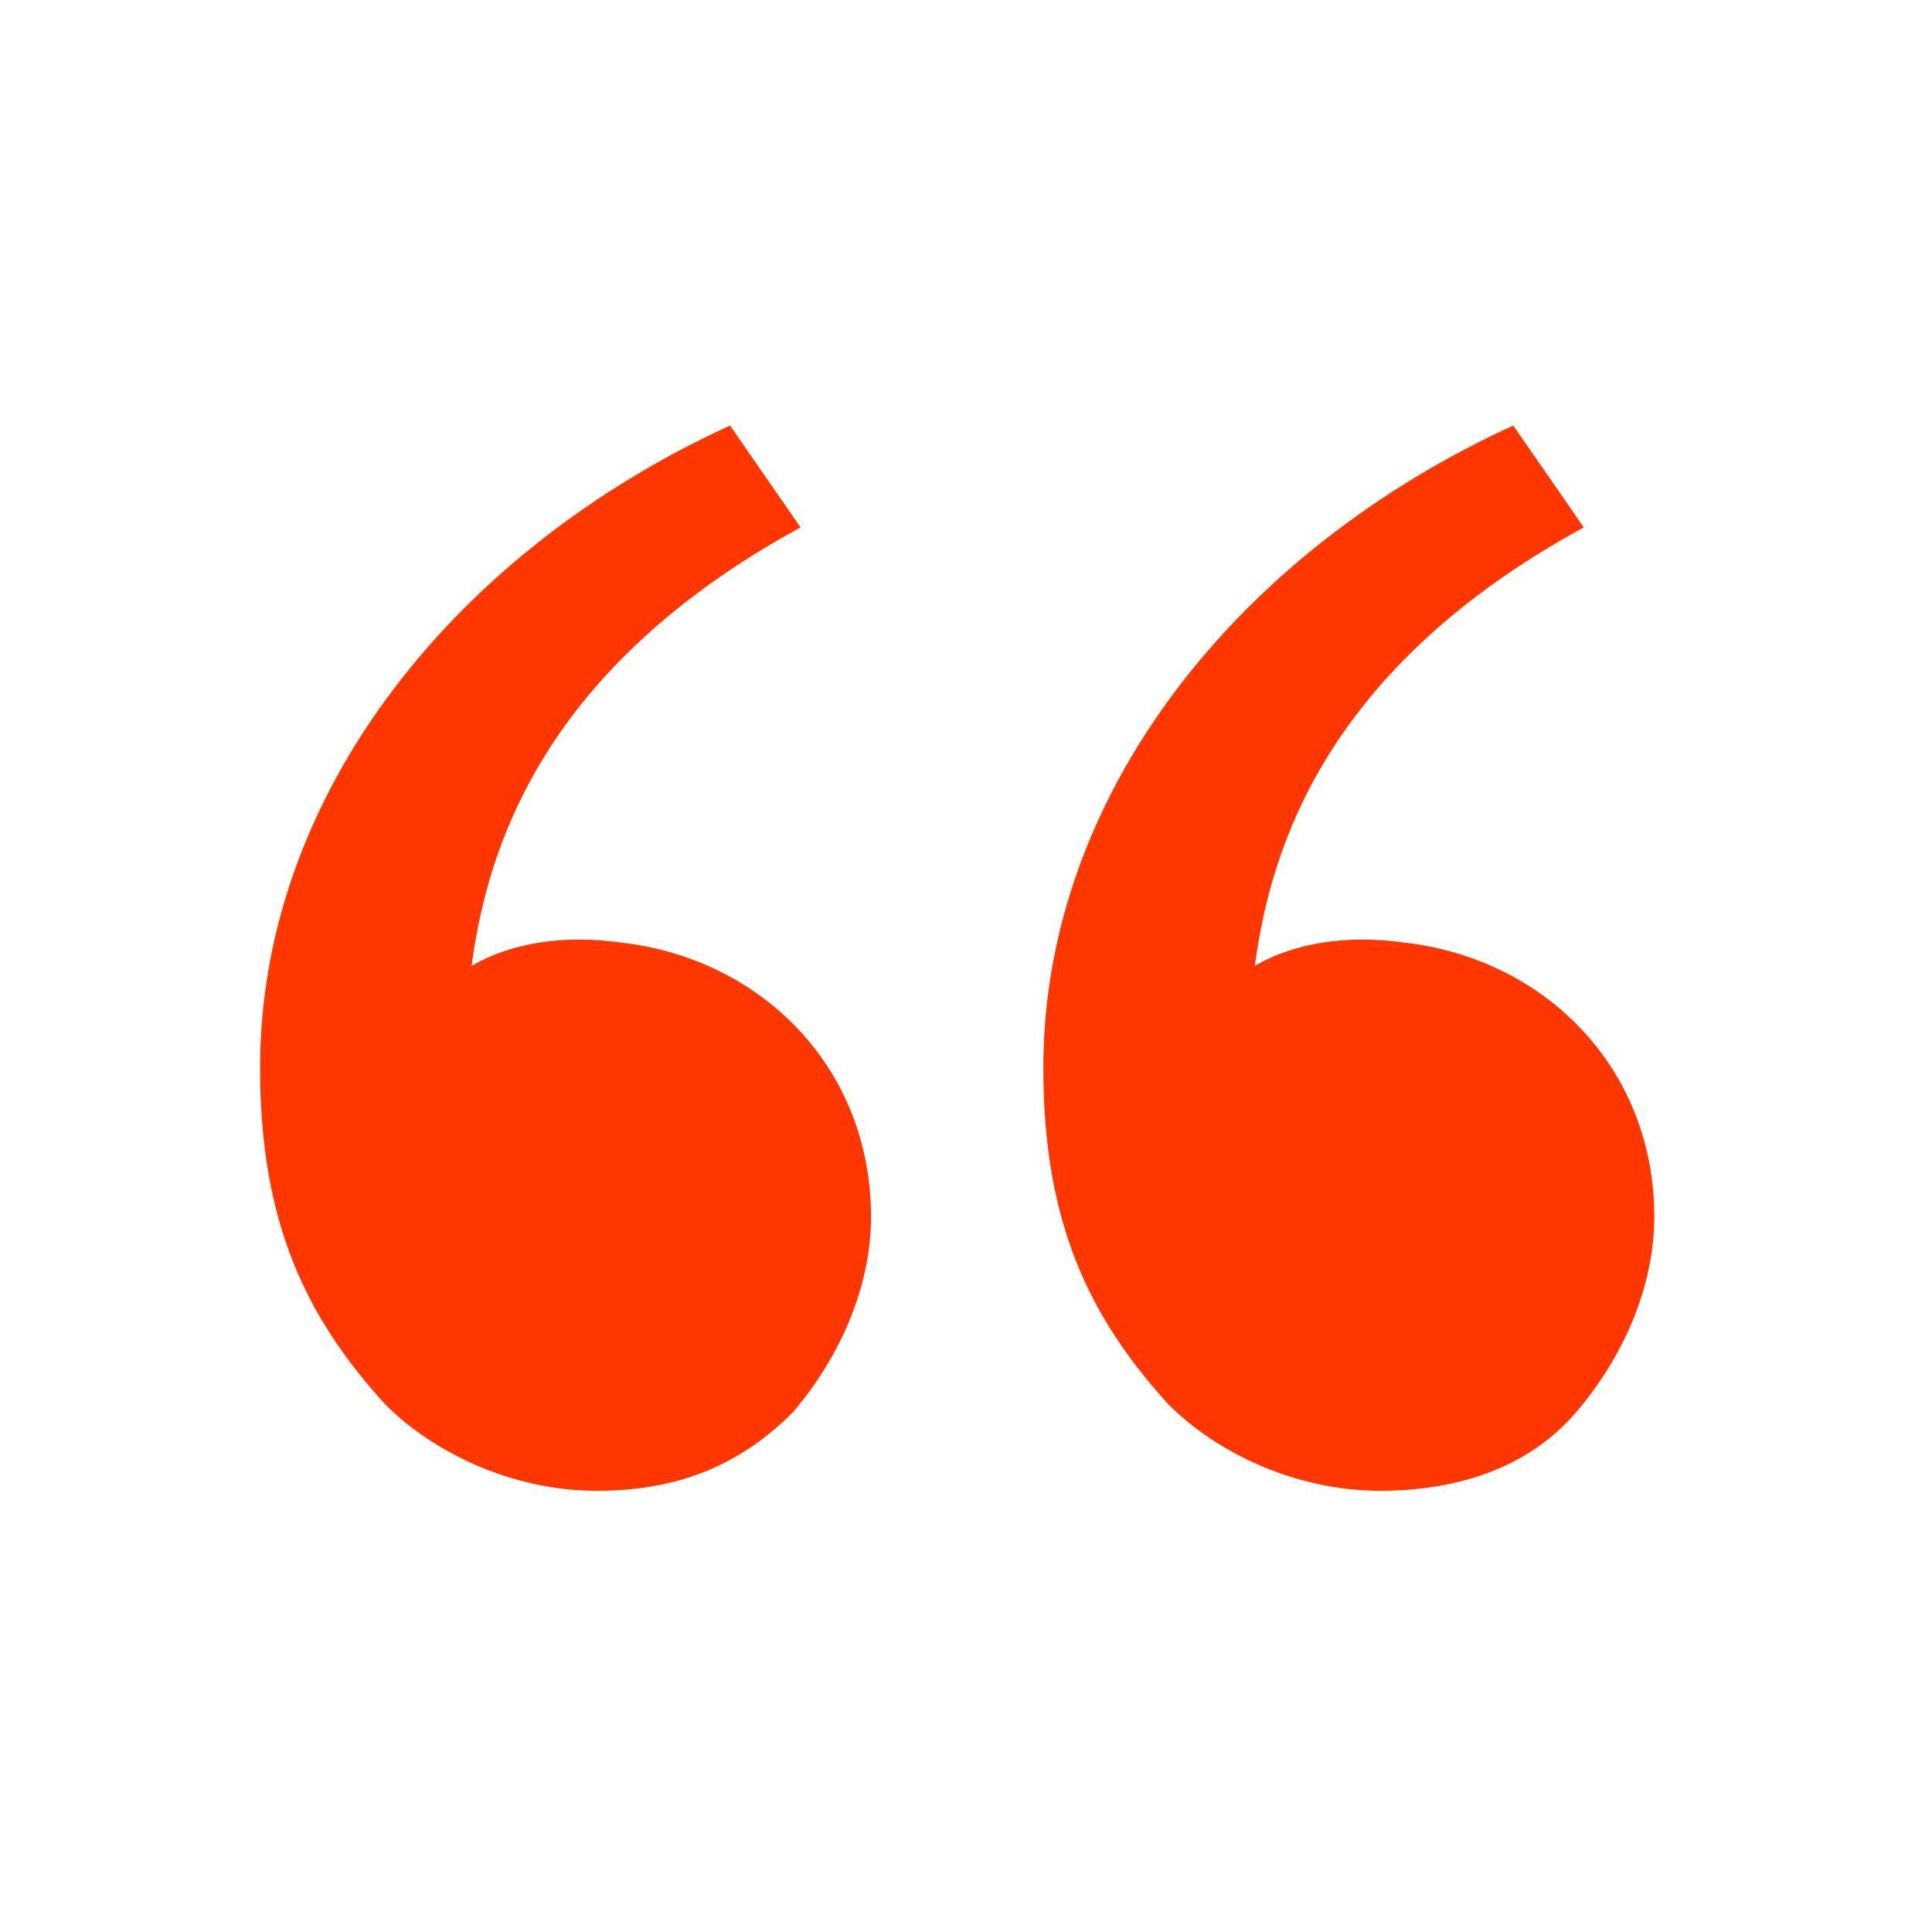 <svg width="37" height="37" viewBox="0 0 37 37" fill="none" xmlns="http://www.w3.org/2000/svg">
<path d="M7.381 26.9C5.881 25.25 4.981 23.45 4.981 20.45C4.981 15.2 8.731 10.55 13.981 8.15L15.331 10.1C10.381 12.8 9.331 16.25 9.031 18.5C9.781 18.05 10.831 17.9 11.881 18.05C14.581 18.35 16.681 20.45 16.681 23.3C16.681 24.65 16.081 26 15.181 27.05C14.131 28.1 12.931 28.55 11.431 28.55C9.781 28.55 8.281 27.8 7.381 26.9ZM22.381 26.9C20.881 25.25 19.981 23.45 19.981 20.45C19.981 15.2 23.731 10.55 28.981 8.15L30.331 10.1C25.381 12.8 24.331 16.25 24.031 18.5C24.781 18.05 25.831 17.9 26.881 18.05C29.581 18.35 31.681 20.45 31.681 23.3C31.681 24.65 31.081 26 30.181 27.05C29.281 28.1 27.931 28.55 26.431 28.55C24.781 28.55 23.281 27.8 22.381 26.9Z" fill="#FF3600"/>
</svg>
